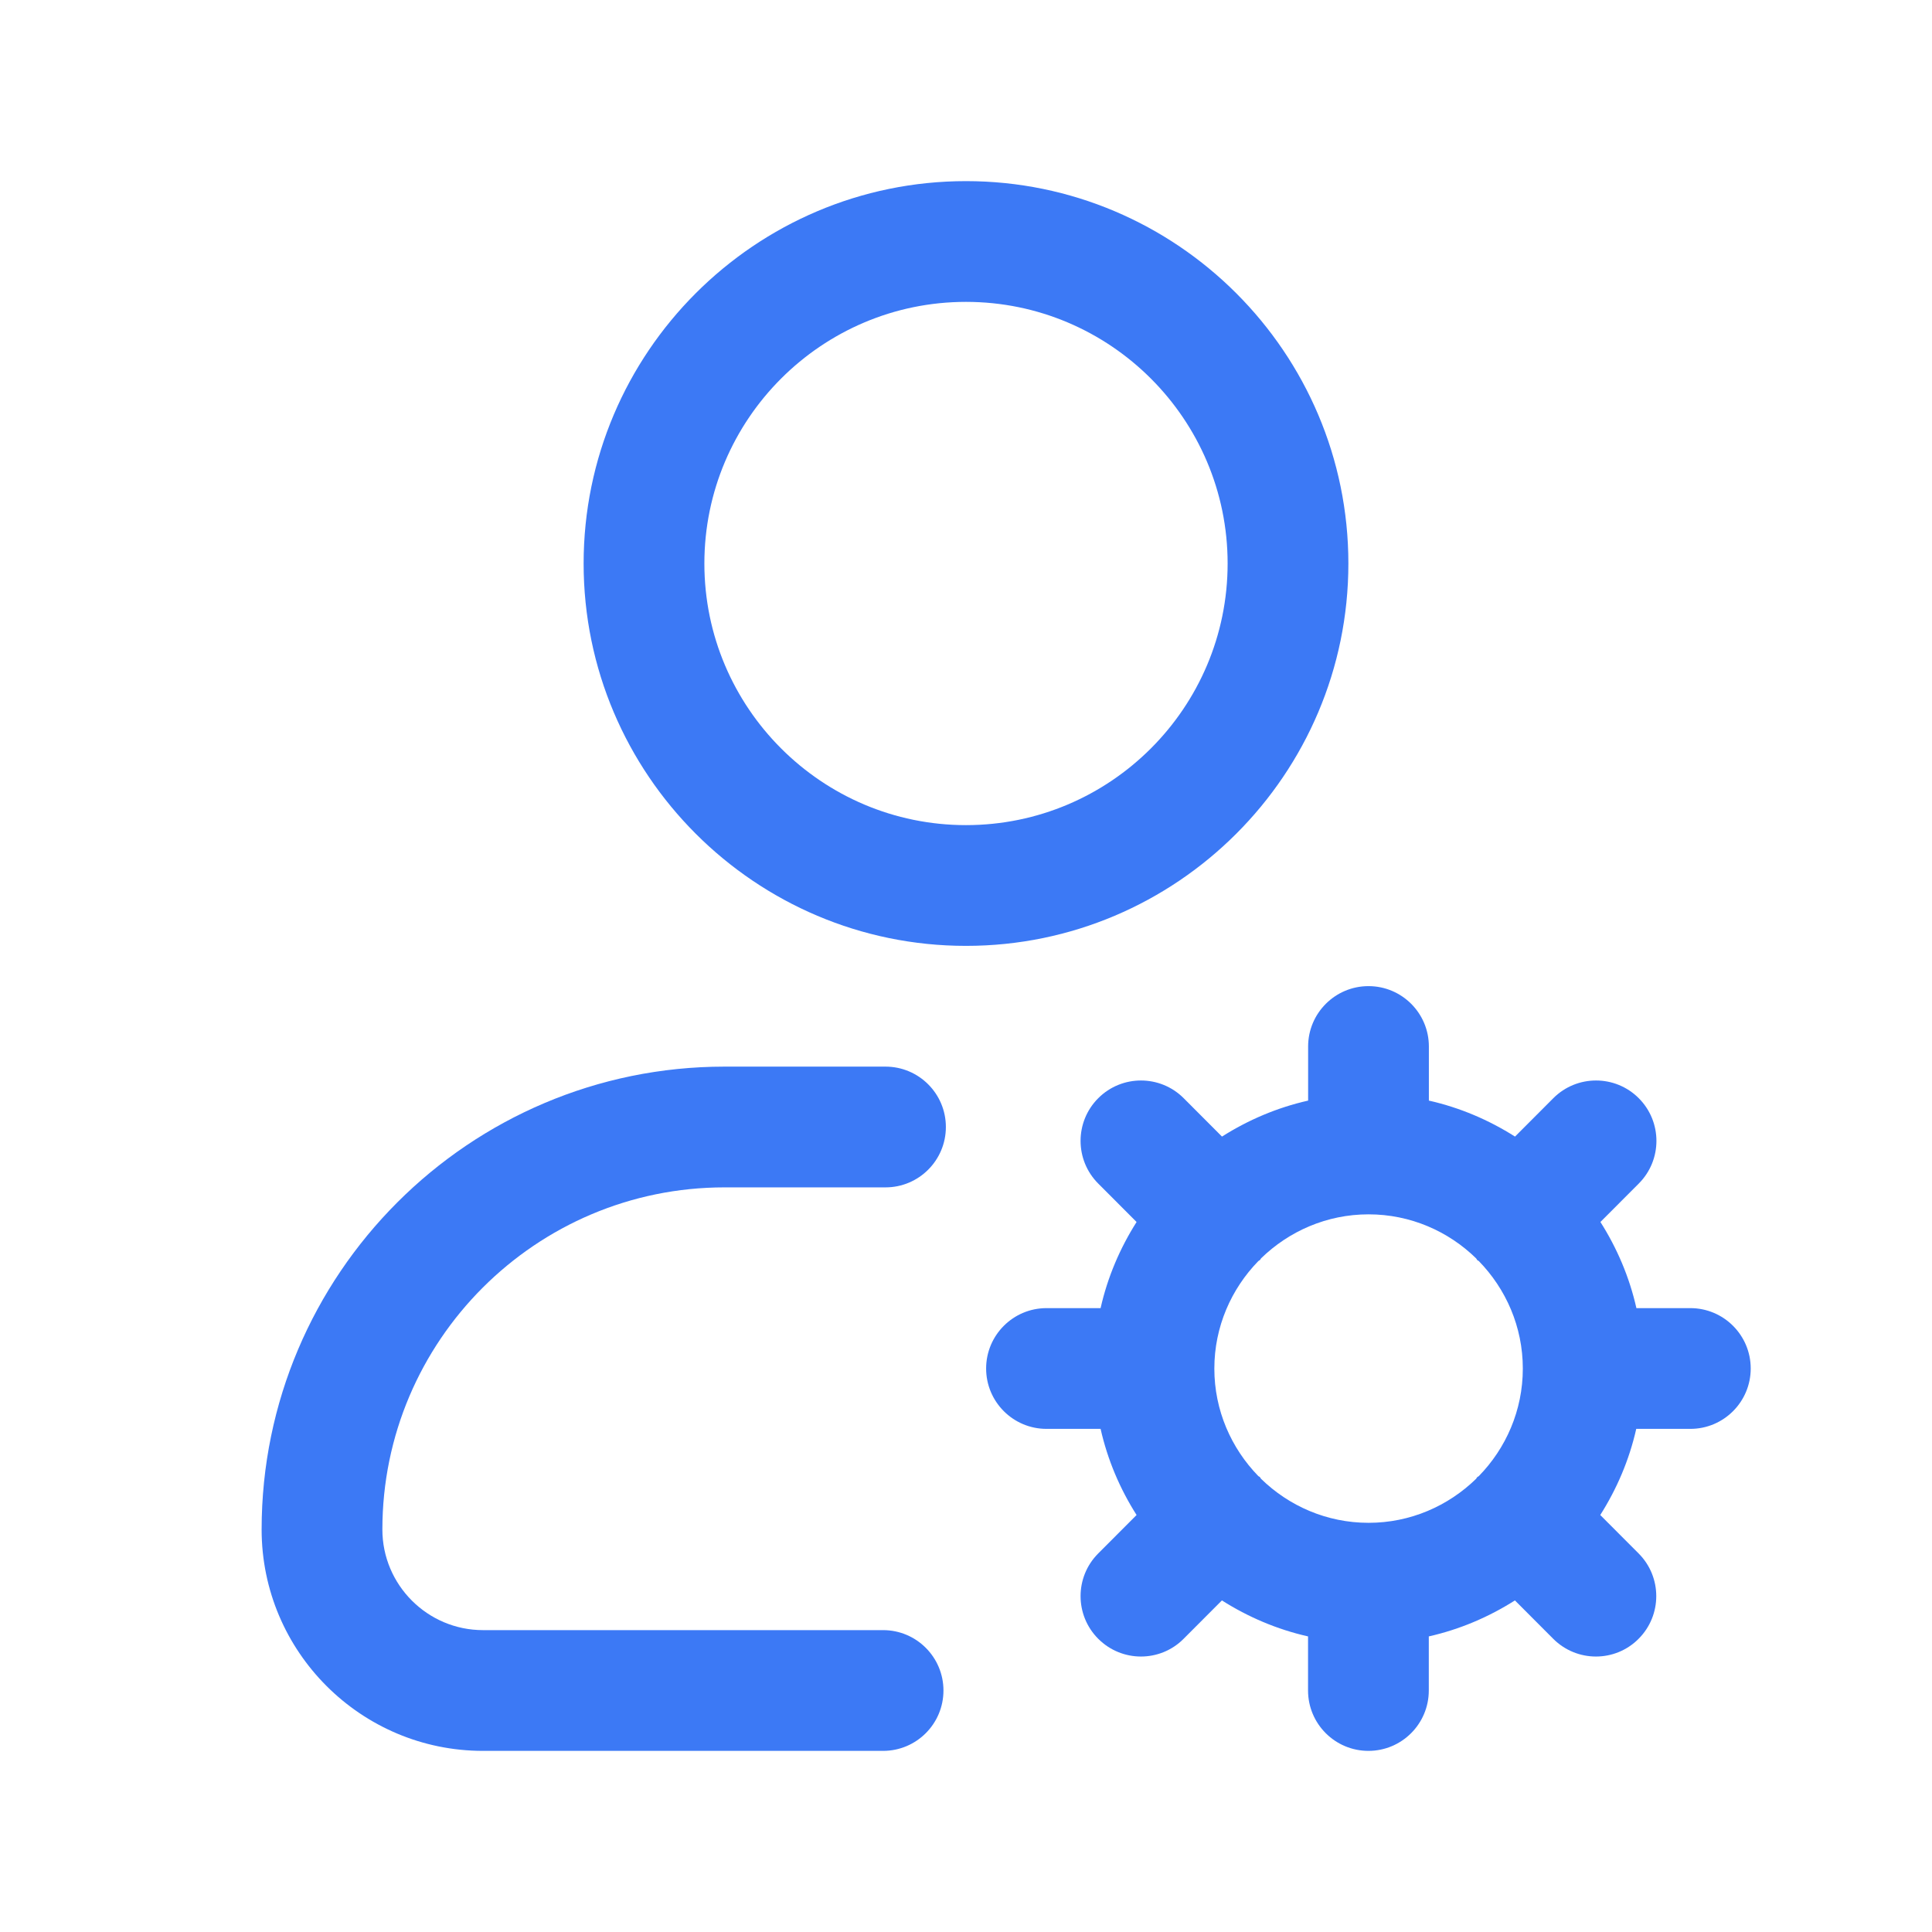 <svg width="24" height="24" viewBox="0 0 24 24" fill="none" xmlns="http://www.w3.org/2000/svg">
<path d="M21 16.25H20.328C20.241 15.864 20.087 15.504 19.881 15.18L20.357 14.703C20.65 14.41 20.65 13.935 20.357 13.642C20.064 13.349 19.589 13.349 19.296 13.642L18.82 14.119C18.495 13.913 18.136 13.759 17.75 13.672V13C17.75 12.586 17.414 12.25 17 12.25C16.586 12.25 16.25 12.586 16.25 13V13.672C15.864 13.759 15.505 13.913 15.18 14.119L14.704 13.642C14.411 13.349 13.936 13.349 13.643 13.642C13.35 13.935 13.35 14.41 13.643 14.703L14.119 15.18C13.913 15.505 13.759 15.864 13.672 16.25H13C12.586 16.25 12.25 16.586 12.25 17C12.25 17.414 12.586 17.75 13 17.75H13.672C13.759 18.136 13.913 18.496 14.119 18.82L13.643 19.297C13.35 19.59 13.35 20.065 13.643 20.358C13.789 20.504 13.981 20.578 14.173 20.578C14.365 20.578 14.557 20.505 14.703 20.358L15.179 19.881C15.504 20.087 15.863 20.241 16.249 20.328V21C16.249 21.414 16.585 21.75 16.999 21.75C17.413 21.75 17.749 21.414 17.749 21V20.328C18.135 20.241 18.494 20.087 18.819 19.881L19.295 20.358C19.441 20.504 19.633 20.578 19.825 20.578C20.017 20.578 20.209 20.505 20.355 20.358C20.648 20.065 20.648 19.59 20.355 19.297L19.879 18.82C20.085 18.495 20.239 18.136 20.326 17.75H20.998C21.412 17.75 21.748 17.414 21.748 17C21.748 16.586 21.412 16.25 20.998 16.25H21ZM18.35 18.35C18.344 18.356 18.342 18.364 18.337 18.37C17.991 18.707 17.521 18.917 17.001 18.917C16.481 18.917 16.01 18.707 15.665 18.37C15.659 18.364 15.657 18.356 15.652 18.35C15.647 18.344 15.638 18.342 15.632 18.337C15.295 17.991 15.085 17.52 15.085 17.001C15.085 16.482 15.295 16.011 15.632 15.665C15.638 15.659 15.646 15.658 15.652 15.652C15.658 15.646 15.66 15.638 15.665 15.632C16.011 15.295 16.481 15.085 17.001 15.085C17.521 15.085 17.992 15.295 18.337 15.632C18.343 15.638 18.345 15.646 18.35 15.652C18.355 15.658 18.364 15.66 18.37 15.665C18.707 16.011 18.917 16.481 18.917 17.001C18.917 17.521 18.707 17.992 18.37 18.337C18.364 18.343 18.356 18.344 18.35 18.35Z" fill="#3C79F5"/>
<path d="M12 11.75C9.381 11.75 7.25 9.619 7.25 7C7.25 4.381 9.381 2.25 12 2.25C14.619 2.25 16.75 4.381 16.75 7C16.75 9.619 14.619 11.75 12 11.75ZM12 3.75C10.208 3.75 8.75 5.208 8.75 7C8.75 8.792 10.208 10.25 12 10.25C13.792 10.25 15.25 8.792 15.25 7C15.25 5.208 13.792 3.75 12 3.75ZM11.72 21C11.72 20.586 11.384 20.25 10.97 20.25H6C5.311 20.25 4.75 19.689 4.75 19C4.75 16.656 6.657 14.75 9 14.75H11C11.414 14.75 11.75 14.414 11.75 14C11.75 13.586 11.414 13.25 11 13.25H9C5.83 13.25 3.25 15.829 3.25 19C3.25 20.517 4.483 21.75 6 21.75H10.97C11.384 21.75 11.72 21.414 11.72 21Z" fill="#3C79F5"/>
</svg>

